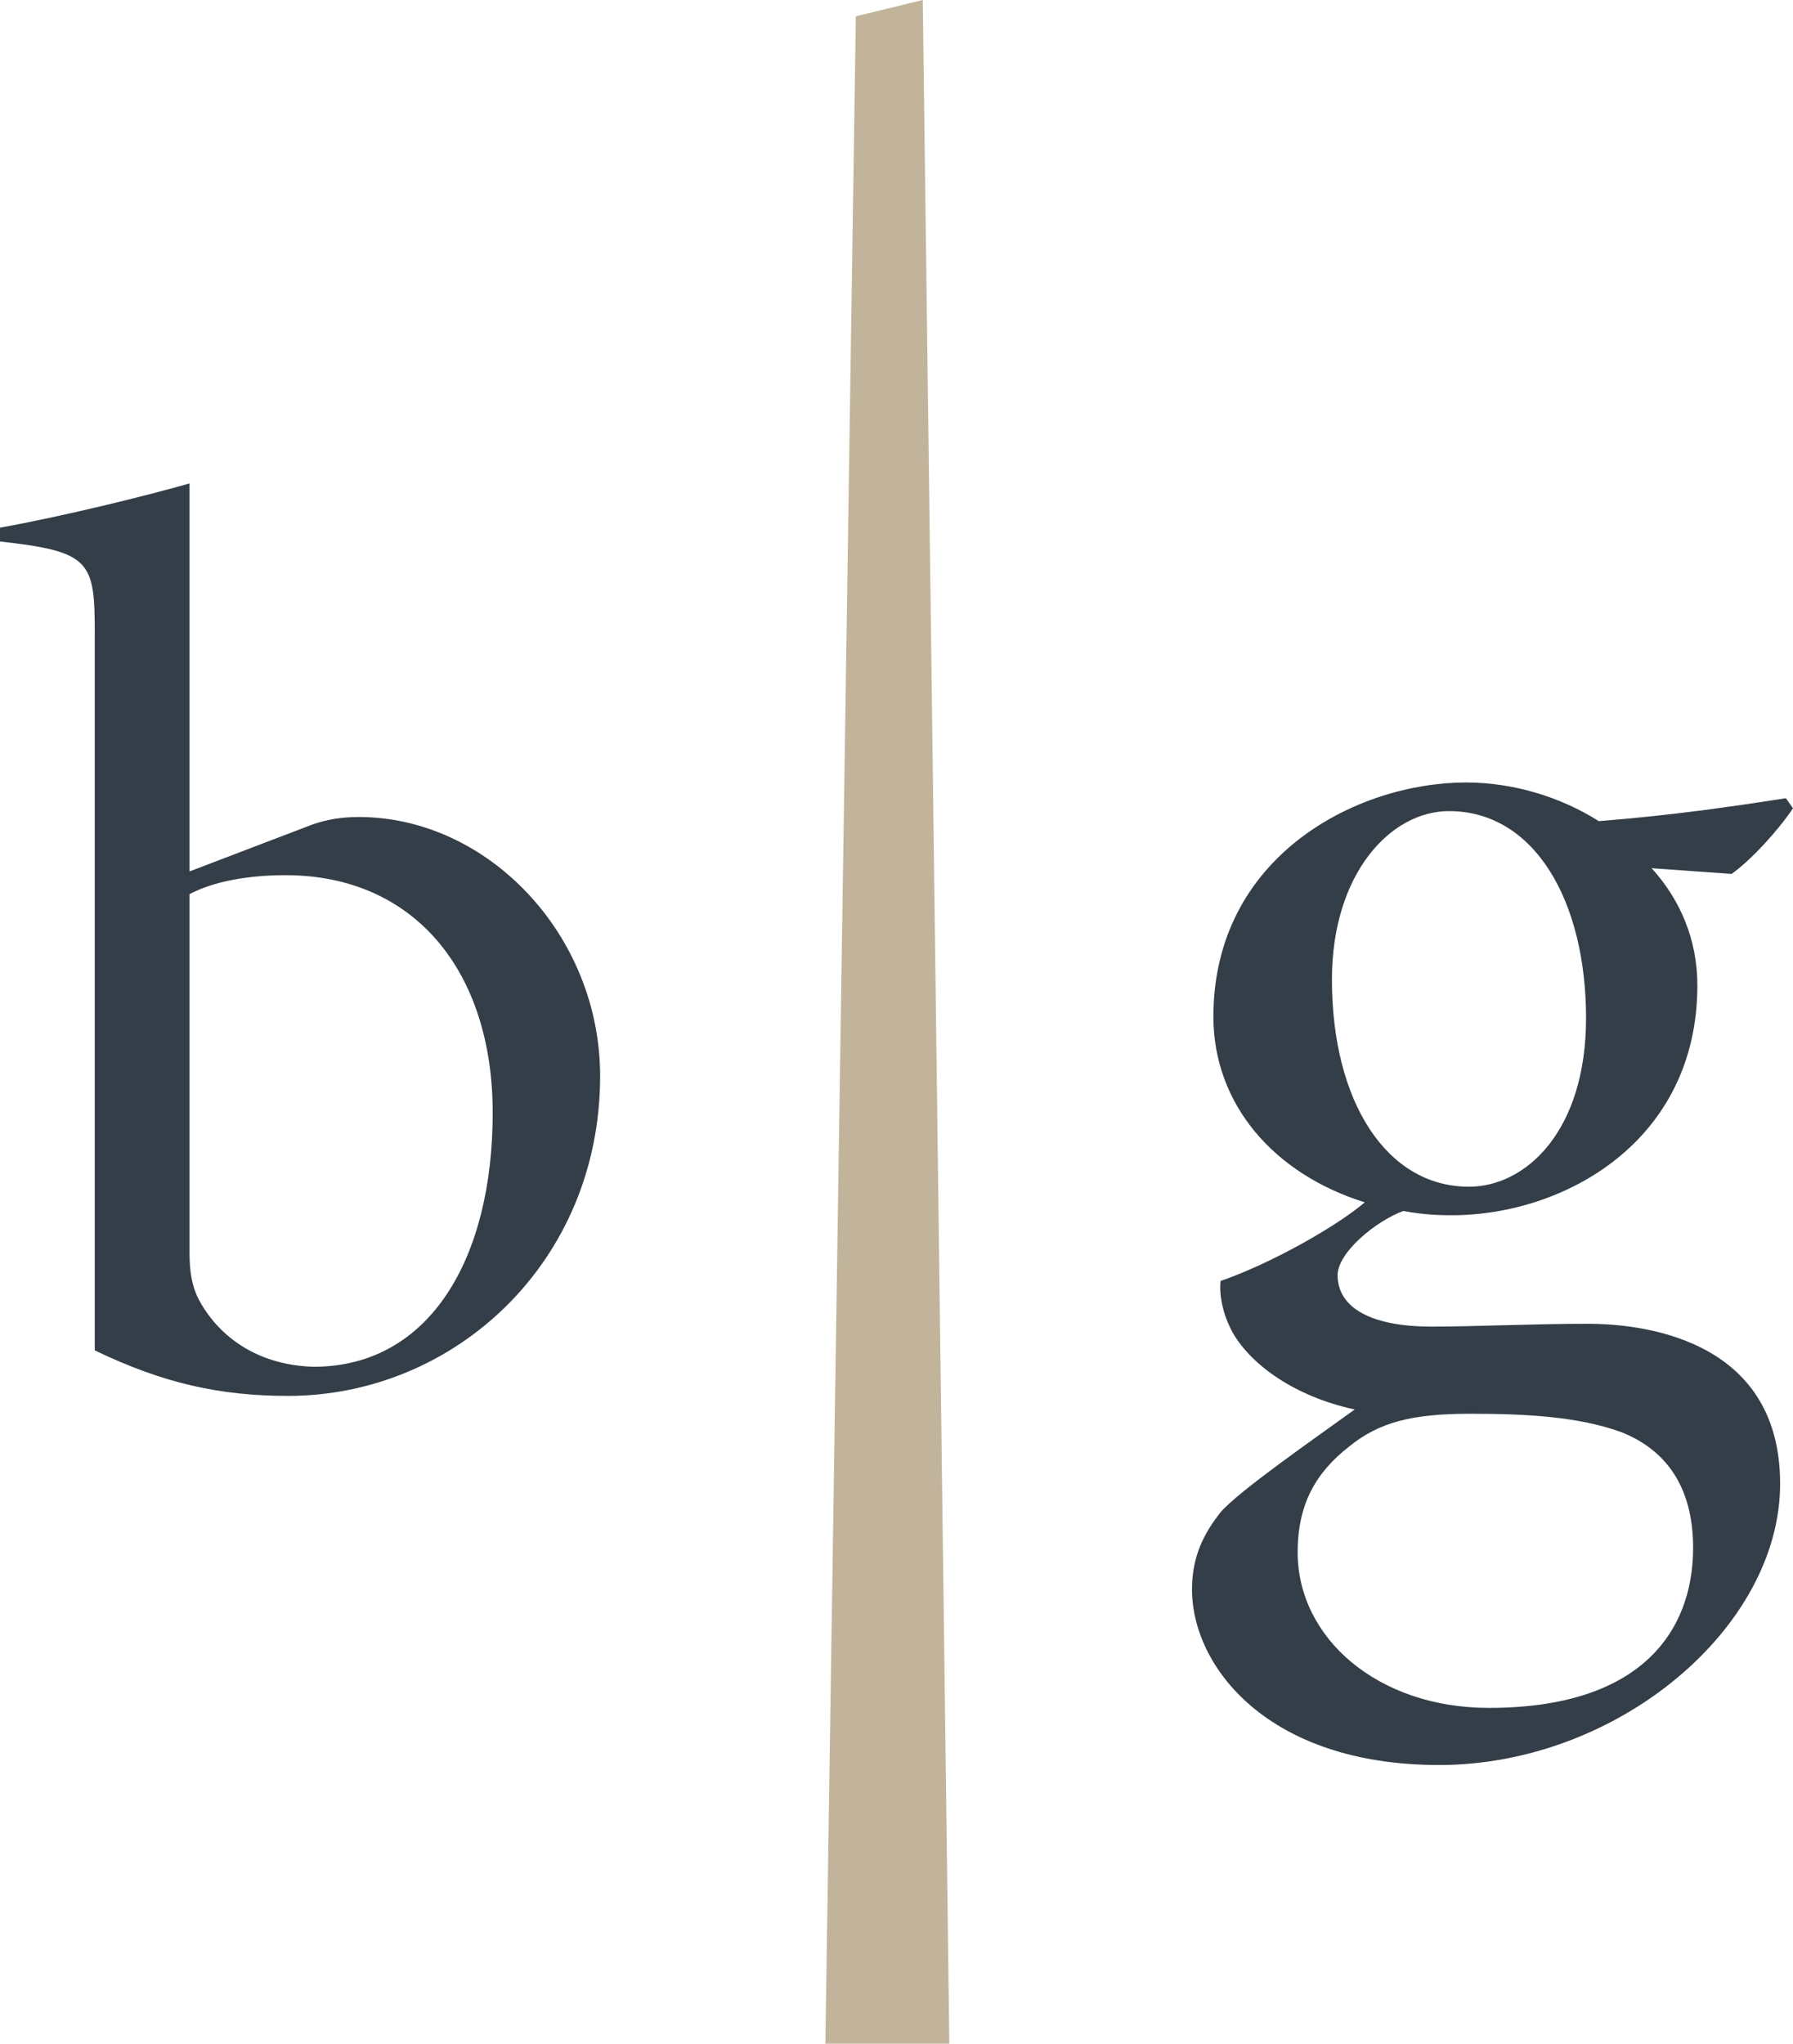 <?xml version="1.0" encoding="utf-8"?>
<!-- Generator: Adobe Illustrator 22.0.1, SVG Export Plug-In . SVG Version: 6.00 Build 0)  -->
<svg version="1.1" id="Layer_1" xmlns="http://www.w3.org/2000/svg" xmlns:xlink="http://www.w3.org/1999/xlink" x="0px" y="0px"
	 viewBox="0 0 352.458 401.596" style="enable-background:new 0 0 352.458 401.596;" xml:space="preserve">
<style type="text/css">
	.st0{fill:#FFFFFF;}
	.st1{fill:#C1B49A;}
	.st2{fill:#333E48;}
</style>
<g>
	<g>
		<path class="st2" d="M37.258,171.241l24.081-9.191c2.734-0.989,5.716-1.499,9.191-1.499c25.333,0,47.438,23.109,47.438,50.913
			c0,36.517-28.561,62.838-61.339,62.838c-13.424,0-24.592-2.487-37.999-8.944v-140.32c0-14.643-0.494-16.635-18.629-18.628v-2.718
			c12.419-2.24,28.561-6.21,37.258-8.697V171.241z M37.258,246.235c0,3.738,0.494,6.21,1.482,8.449
			c1.746,3.723,7.955,13.408,22.846,13.902c23.092,0,35.265-21.594,35.265-49.908c0-27.82-15.4-46.697-40.717-46.697
			c-7.461,0-14.165,1.236-18.876,3.723V246.235z"/>
		<path class="st2" d="M234.316,312.332c0-6.737,2.531-11.241,5.621-15.168c3.647-4.206,18.238-14.312,26.372-20.192
			c-11.781-2.531-20.211-8.71-23.859-14.871c-2.233-3.946-2.792-7.872-2.513-10.384c9.809-3.369,22.723-10.664,28.344-15.448
			c-17.959-5.602-29.758-19.355-29.758-36.477c0-31.434,28.064-46.024,49.672-46.024c9.268,0,18.518,2.81,26.092,7.593
			c14.312-1.135,25.831-2.81,36.775-4.503l1.396,1.973c-2.811,4.206-8.134,10.106-12.061,12.897l-15.726-1.117
			c5.619,6.179,8.988,14.033,8.988,23.023c0,30.578-26.092,45.168-48.276,45.168c-1.675,0-5.043,0-9.529-0.837
			c-5.341,1.954-12.914,8.133-12.914,12.618c0,6.178,6.178,10.105,18.517,10.105c8.431,0,20.211-0.559,30.596-0.559
			c12.619,0,37.873,3.927,37.873,31.435c0,28.344-31.992,55.274-67.055,55.274C249.187,346.836,234.316,327.482,234.316,312.332z
			 M332.823,304.181c0-12.34-5.619-19.357-14.032-22.724c-8.431-3.089-18.816-3.648-29.759-3.648
			c-11.501,0-17.96,1.675-23.841,6.458c-6.457,5.042-10.105,11.221-10.105,20.769c0,16.824,15.707,30.578,37.594,30.578
			C323.276,335.614,332.823,319.907,332.823,304.181z M284.827,159.388c-11.503,0-23.003,12.339-23.003,33.108
			c0,23.859,10.664,40.702,26.93,40.702c11.222,0,23.022-10.961,23.022-33.127C311.774,177.068,301.668,159.388,284.827,159.388z"/>
		<polygon class="st1" points="186.617,401.596 162.247,401.596 168.234,3.204 181.395,0 		"/>
	</g>
</g>
</svg>
